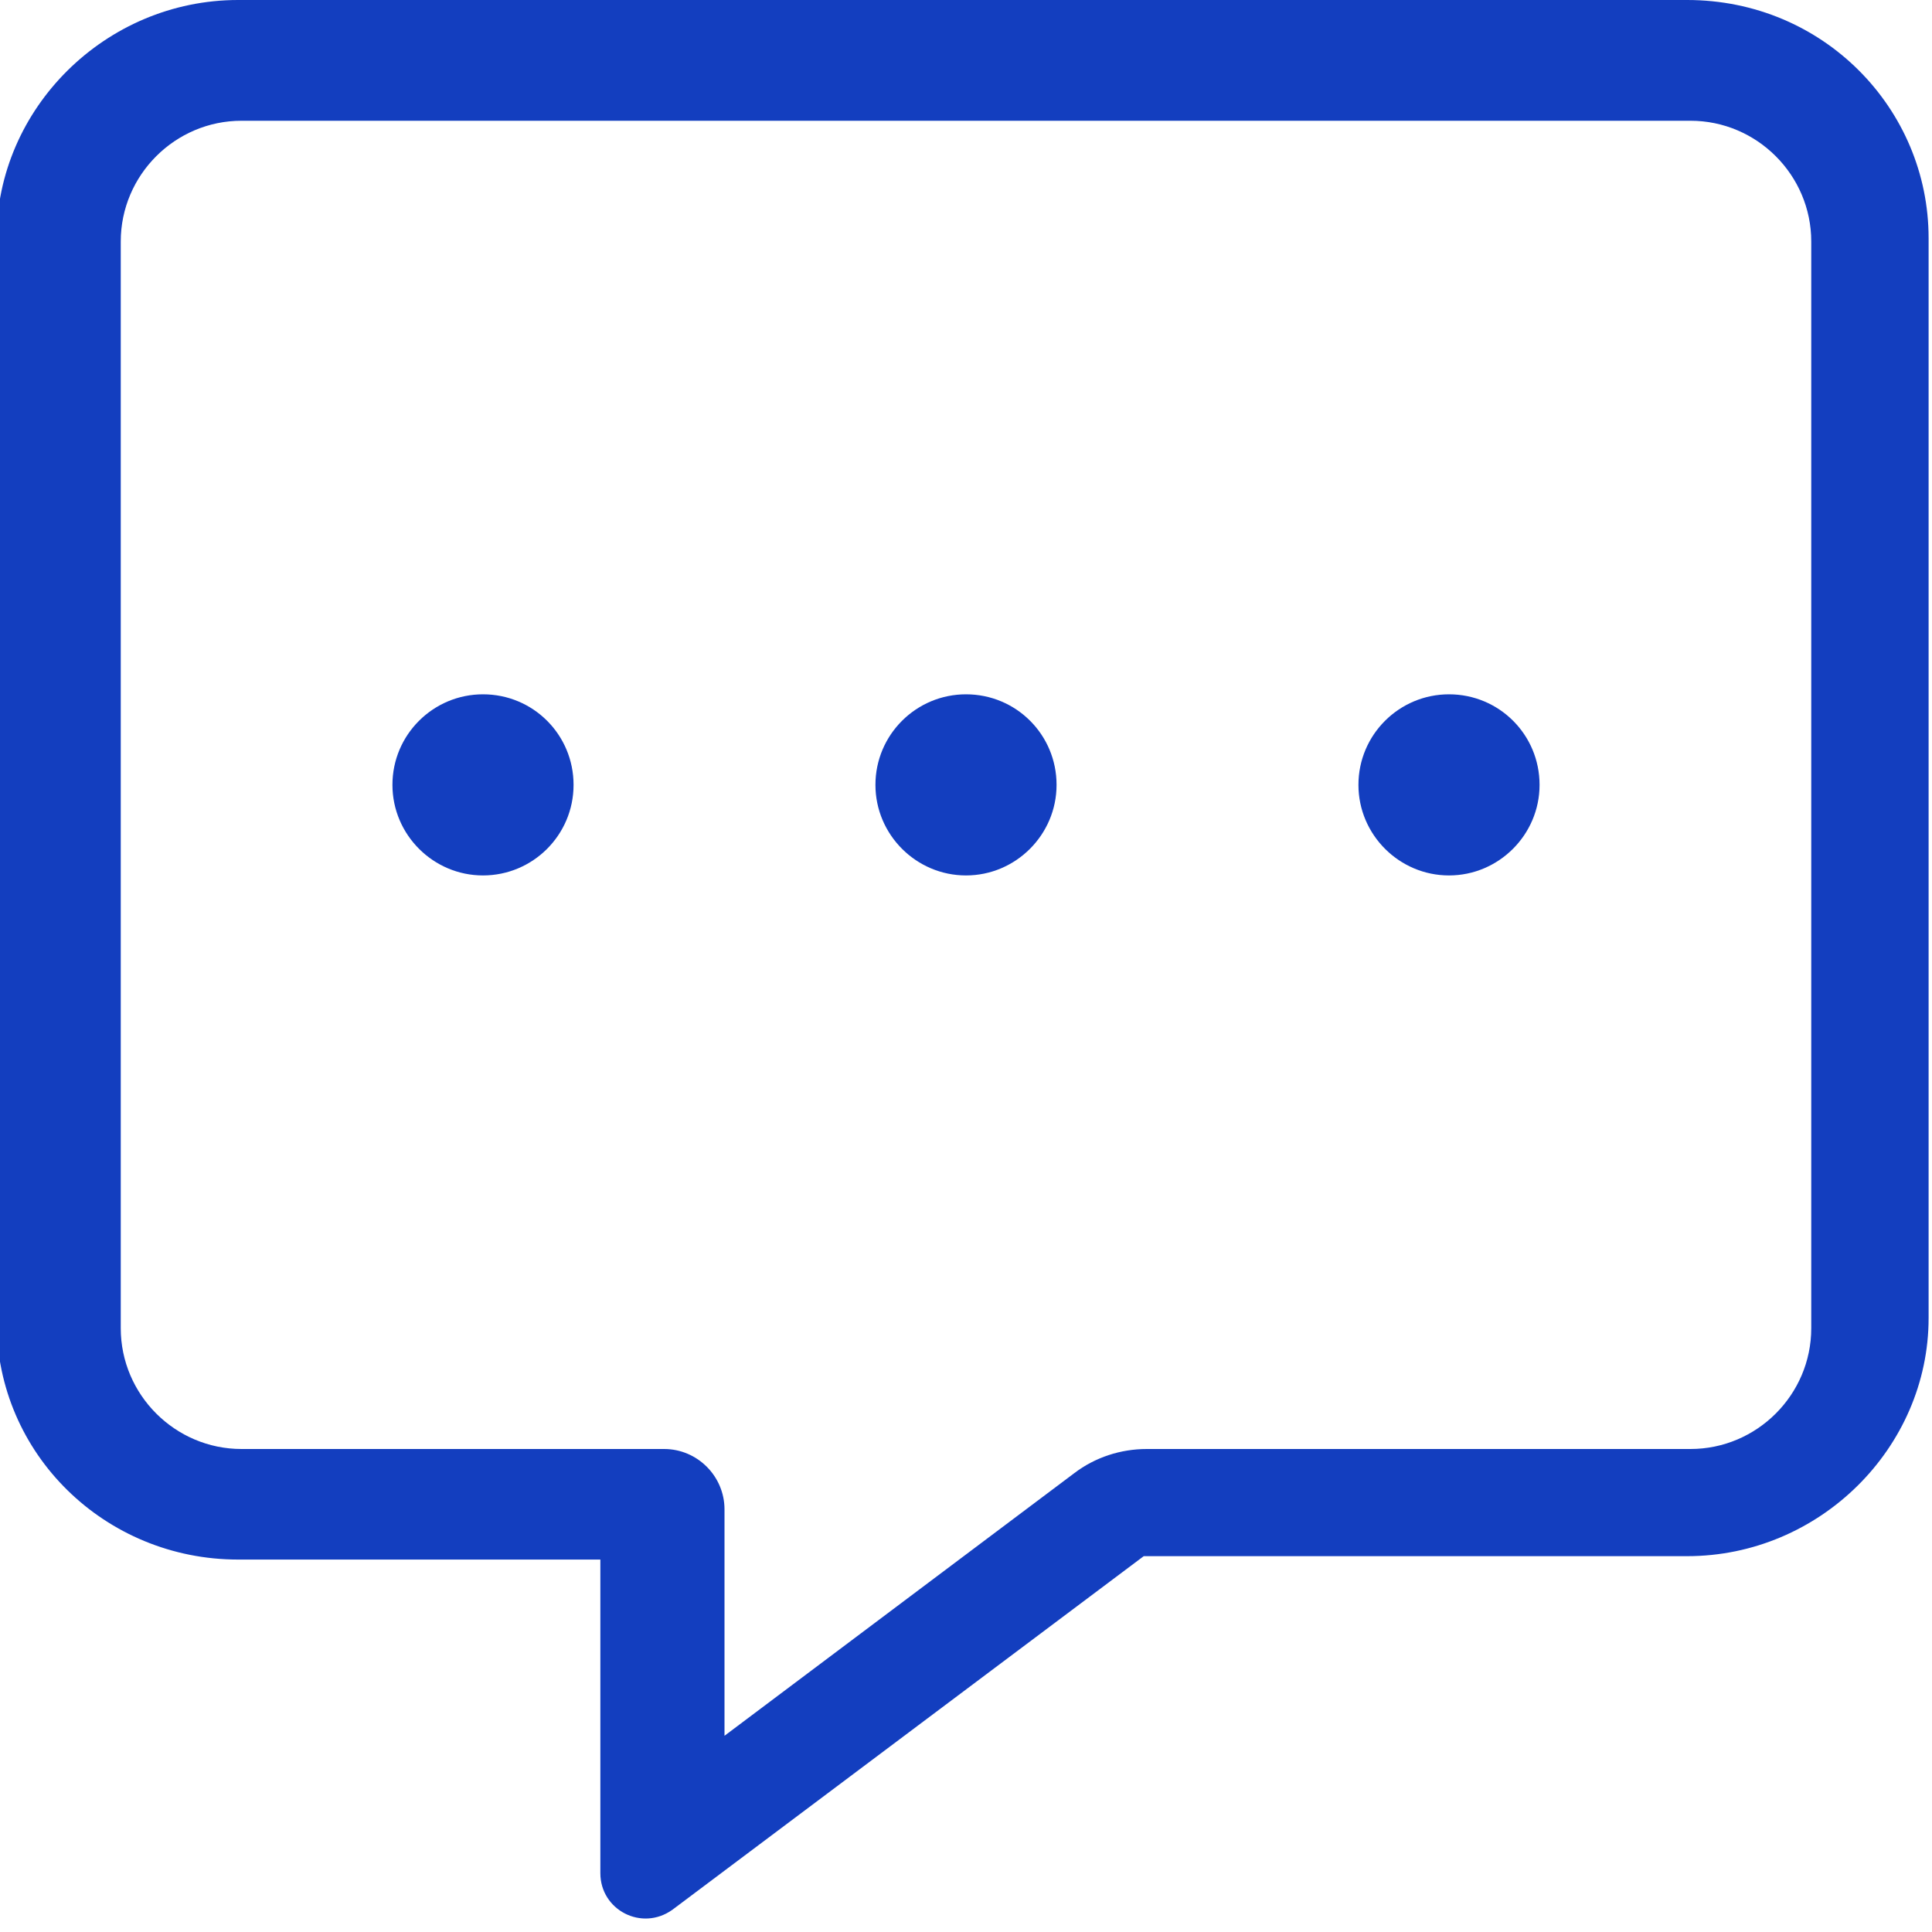 <svg xmlns="http://www.w3.org/2000/svg" xmlns:xlink="http://www.w3.org/1999/xlink" id="Layer_1" x="0px" y="0px" viewBox="0 0 512 512" style="enable-background:new 0 0 512 512;" xml:space="preserve"><style type="text/css">	.st0{fill:#133EBF;}</style><path class="st0" d="M447.1,0h-384c-35.2,0-64,28.8-64,63.1v287.1c0,35.2,28.8,63.1,64,63.1h96v83.1c0,9.8,11,15.5,19.1,9.7 l124.9-93.7h144c35.2,0,64-28.8,64-63.1V63.1C511.1,28.8,483.2,0,447.1,0z M480,352c0,17.6-14.4,32-32,32H303.9 c-6.9,0-13.7,2.2-19.2,6.4L192,460v-60c0-8.8-7.2-16-16-16H64c-17.6,0-32-14.4-32-32V64c0-17.6,14.4-32,32-32h384 c17.6,0,32,14.4,32,32V352z M128,184c-13.2,0-24,10.7-24,24c0,13.2,10.8,24,24,24s24-10.7,24-24S141.3,184,128,184z M384,184 c-13.2,0-24,10.7-24,24c0,13.2,10.8,24,24,24s24-10.8,24-24C408,194.7,397.3,184,384,184z M256,184c-13.2,0-24,10.7-24,24 c0,13.2,10.8,24,24,24s24-10.8,24-24C280,194.7,269.3,184,256,184z"></path></svg>